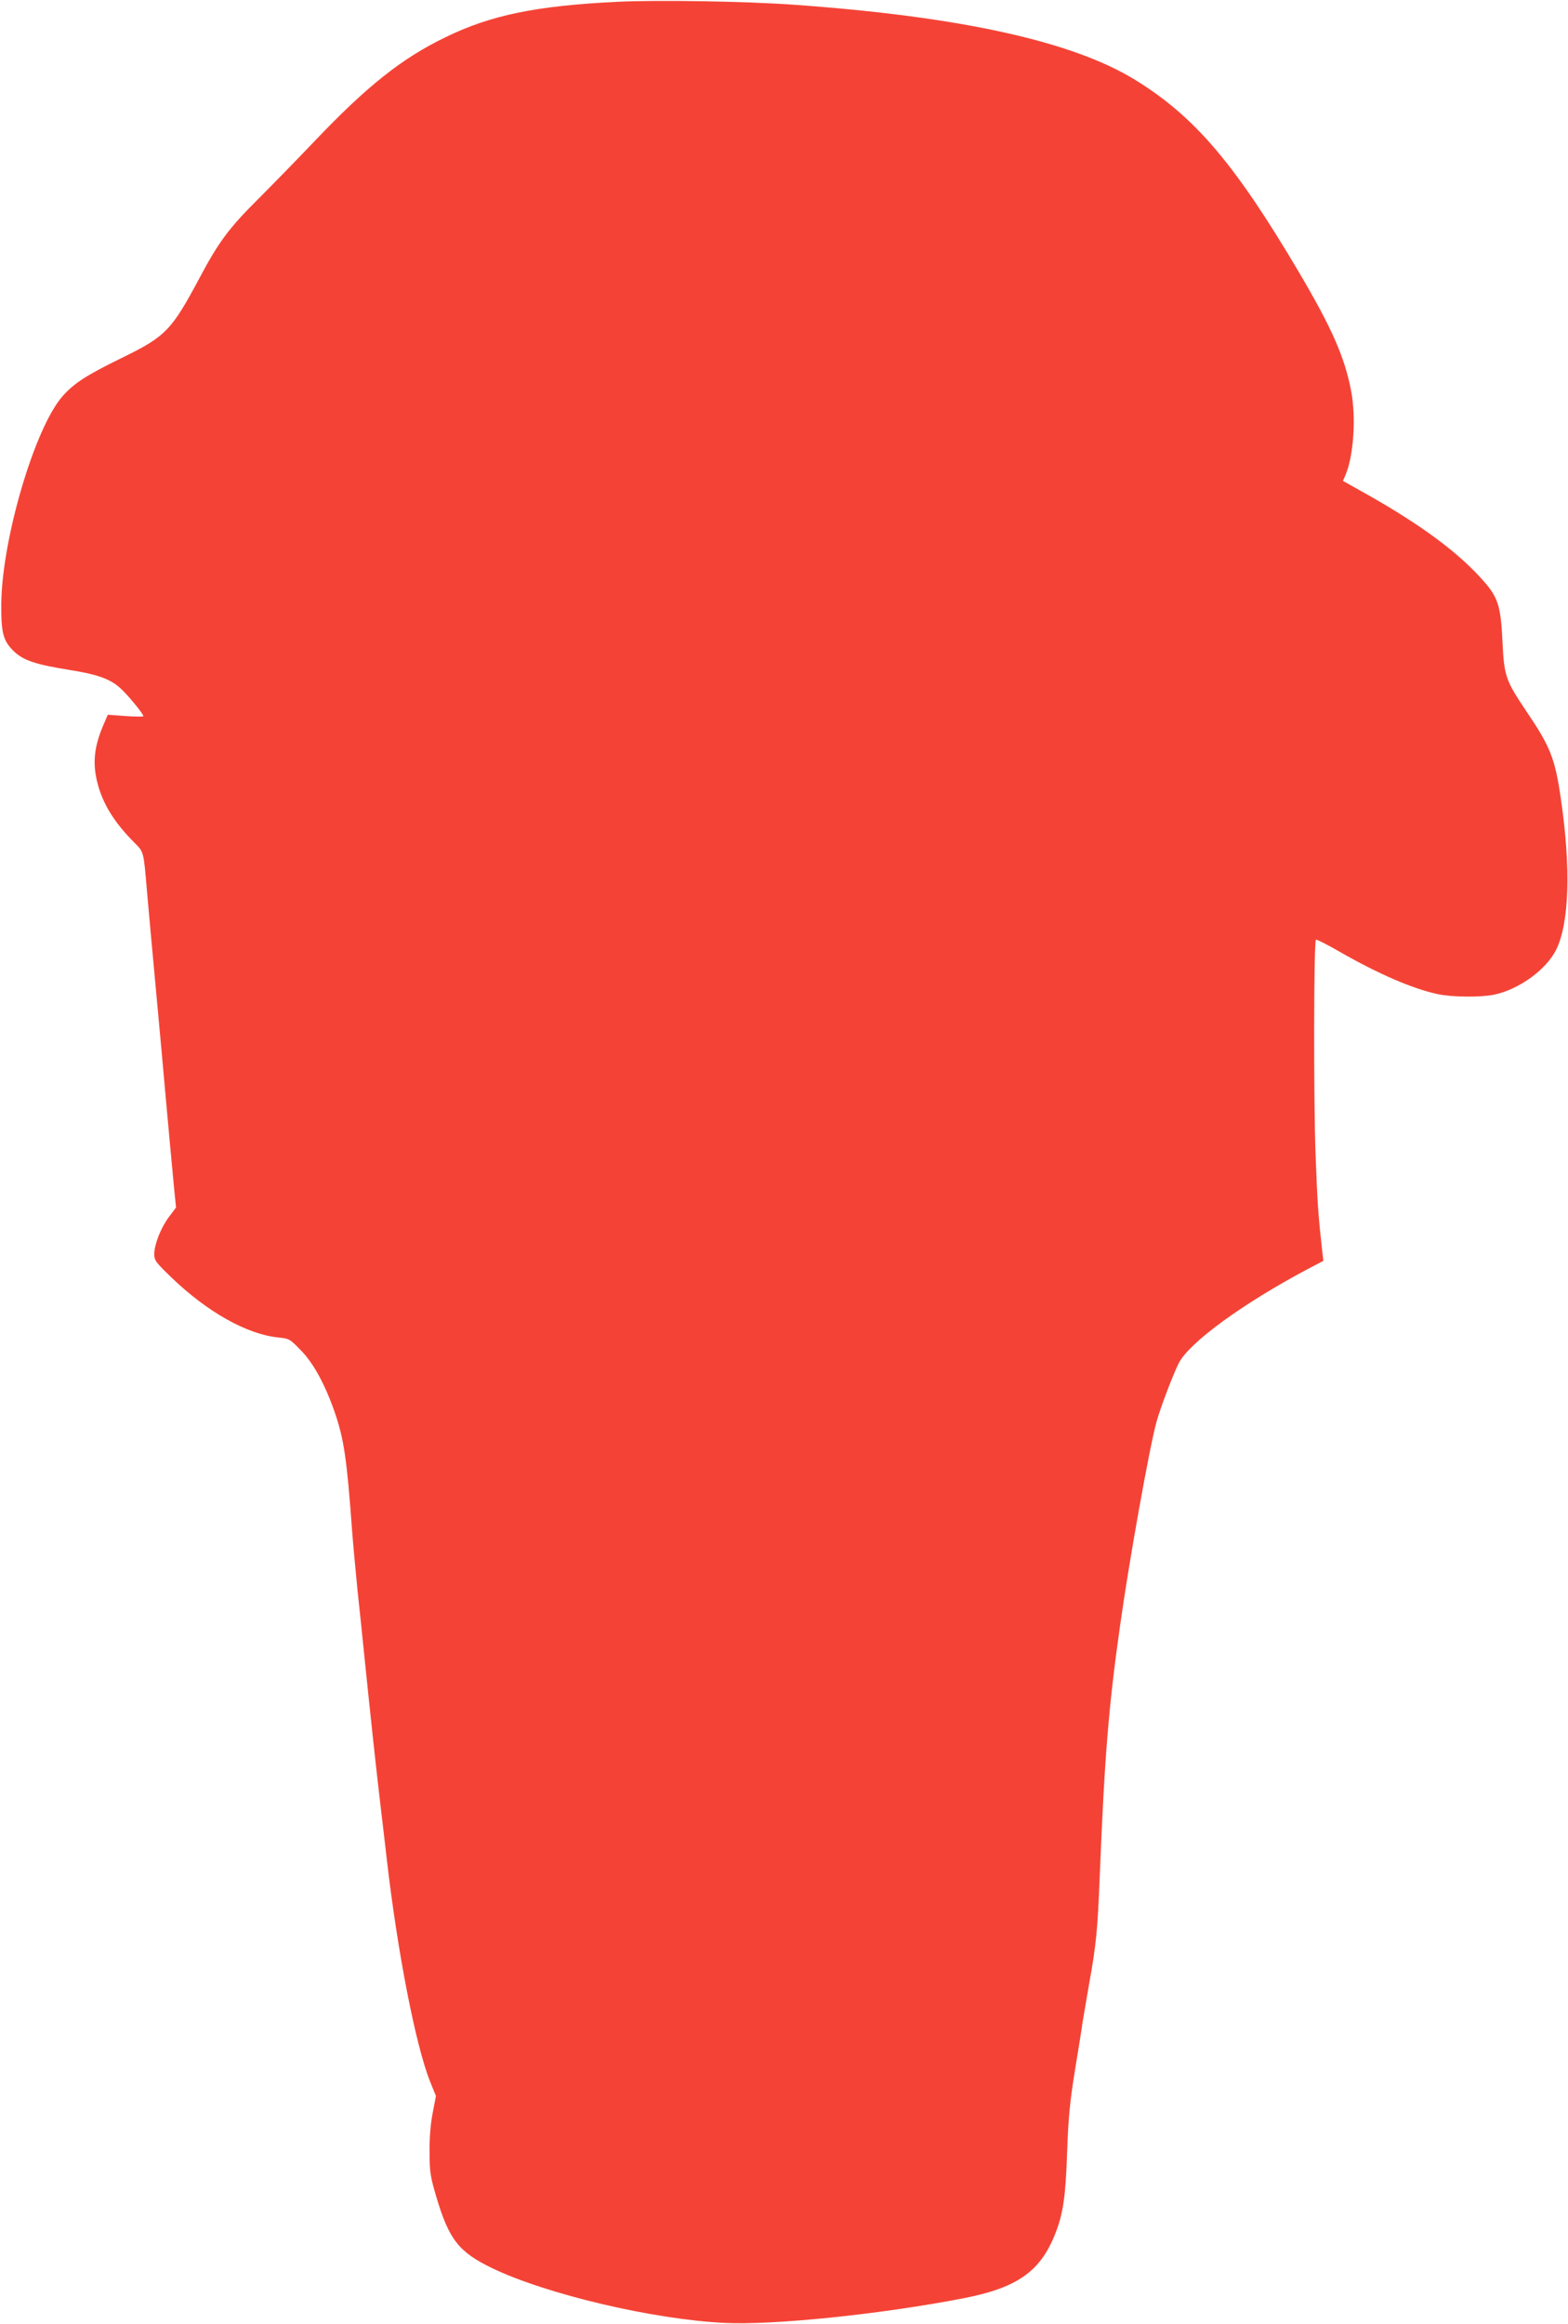 <?xml version="1.0" standalone="no"?>
<!DOCTYPE svg PUBLIC "-//W3C//DTD SVG 20010904//EN"
 "http://www.w3.org/TR/2001/REC-SVG-20010904/DTD/svg10.dtd">
<svg version="1.0" xmlns="http://www.w3.org/2000/svg"
 width="864pt" height="1280pt" viewBox="0 0 864 1280"
 preserveAspectRatio="xMidYMid meet">
<g transform="translate(0,1280) scale(0.1,-0.1)"
fill="#f44336" stroke="none">
<path d="M3400 12790 c-446 -22 -695 -73 -945 -195 -241 -116 -435 -271 -725
-576 -102 -107 -242 -250 -311 -319 -157 -156 -215 -234 -319 -430 -155 -290
-186 -323 -430 -442 -194 -95 -261 -138 -325 -210 -154 -174 -336 -793 -338
-1148 -1 -157 11 -201 69 -257 53 -51 120 -73 306 -103 151 -24 220 -48 276
-96 39 -33 132 -145 132 -159 0 -3 -44 -3 -98 1 l-98 7 -22 -51 c-53 -122 -63
-212 -36 -321 29 -117 93 -221 205 -333 52 -52 50 -45 69 -268 5 -63 28 -311
50 -550 22 -239 45 -487 50 -550 14 -159 39 -425 50 -543 l10 -98 -39 -52
c-45 -60 -81 -152 -81 -205 0 -34 8 -45 93 -127 198 -191 416 -314 590 -332
60 -6 64 -8 122 -68 71 -71 135 -188 189 -343 51 -148 67 -254 96 -652 6 -80
20 -228 30 -330 11 -102 29 -275 40 -385 33 -320 59 -565 86 -795 14 -118 30
-253 35 -299 59 -513 159 -1026 239 -1227 l32 -79 -18 -95 c-12 -61 -18 -138
-17 -215 0 -108 4 -133 37 -245 70 -236 124 -305 309 -394 298 -143 881 -281
1277 -301 267 -14 869 48 1320 136 293 57 421 146 503 351 45 113 59 207 67
453 7 190 14 269 43 450 20 121 39 240 42 265 4 25 20 117 35 205 40 221 48
301 60 605 26 650 49 932 111 1370 51 365 163 989 202 1130 23 81 91 260 123
323 60 114 352 327 712 518 l84 44 -7 60 c-21 189 -26 257 -36 528 -11 291
-10 1170 2 1181 3 3 61 -26 130 -66 215 -123 402 -204 542 -234 81 -17 235
-18 309 -3 136 28 286 136 342 246 73 145 83 452 26 838 -32 219 -58 284 -192
481 -112 167 -120 191 -129 379 -9 194 -24 243 -102 332 -136 156 -342 309
-643 479 l-134 75 15 35 c44 106 58 315 30 461 -35 184 -106 346 -286 651
-355 601 -576 860 -904 1062 -346 213 -966 349 -1882 414 -262 19 -757 27
-973 16z"/>
</g>
</svg>
